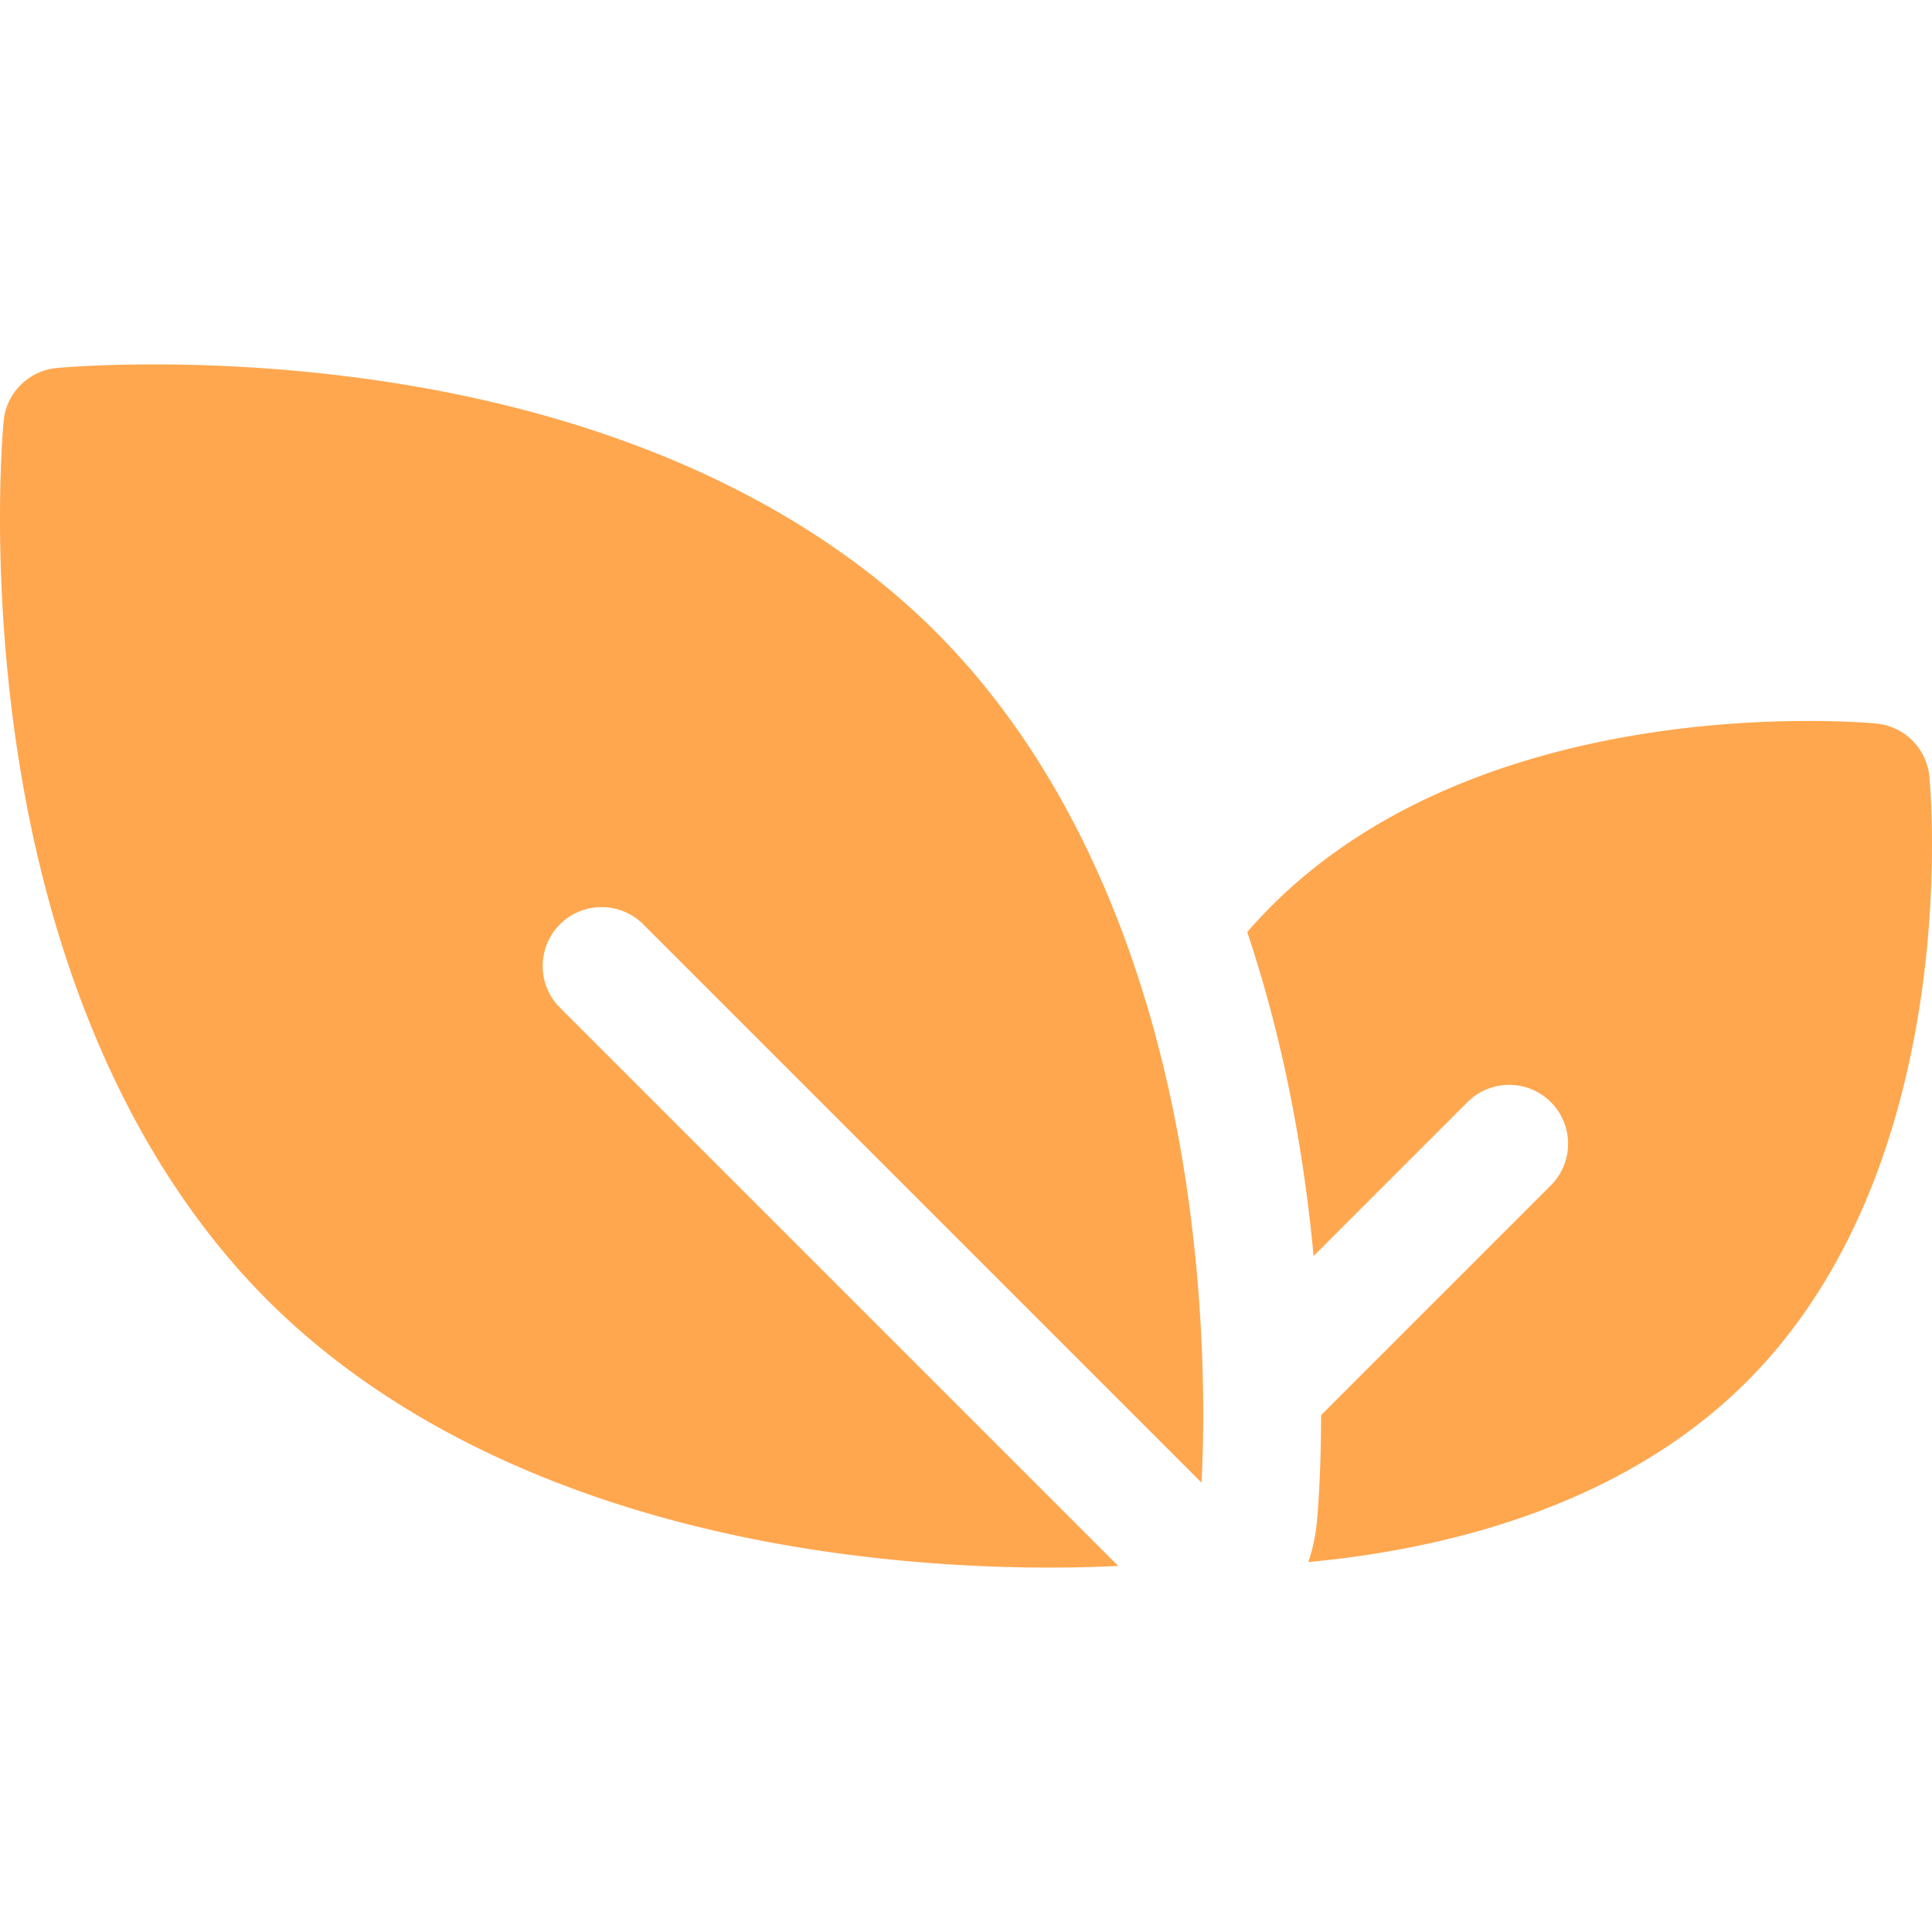 <svg xml:space="preserve" style="enable-background:new 0 0 512 512" viewBox="0 0 512 512" y="0" x="0" height="512" width="512" xmlns:xlink="http://www.w3.org/1999/xlink" version="1.1" xmlns="http://www.w3.org/2000/svg"><g><path data-original="#000000" opacity="1" fill="#ffa74f" d="M170.469 244.963 318.416 392.91c.682-13.128 1.271-42.1-3.707-76.814-8.971-62.564-32.044-113.967-66.726-148.647-34.681-34.681-86.083-57.755-148.647-66.726-46.552-6.676-82.801-3.341-84.321-3.194A15.61 15.61 0 0 0 .961 111.583c-.146 1.52-3.481 37.768 3.194 84.321 8.971 62.564 32.044 113.967 66.726 148.647 34.681 34.681 86.083 57.755 148.647 66.726 23.042 3.304 43.553 4.155 58.583 4.155 7.612 0 13.815-.219 18.229-.449L148.394 267.038c-6.096-6.095-6.096-15.979 0-22.076 6.095-6.094 15.979-6.094 22.075.001zM511.306 205.805a15.61 15.61 0 0 0-14.054-14.054c-4.172-.398-102.848-9.104-160.309 48.358a132.488 132.488 0 0 0-6.413 6.895c6.727 20.116 11.796 41.738 15.082 64.661a439.79 439.79 0 0 1 2.508 21.195l40.787-40.787c6.095-6.095 15.979-6.095 22.076 0s6.096 15.979 0 22.076L350.1 375.032c-.015 15.912-.921 26.286-1.119 28.357a46.63 46.63 0 0 1-2.273 10.568c34.675-3.206 82.542-14.144 116.24-47.843 57.461-57.46 48.757-156.135 48.358-160.309z"></path></g></svg>
